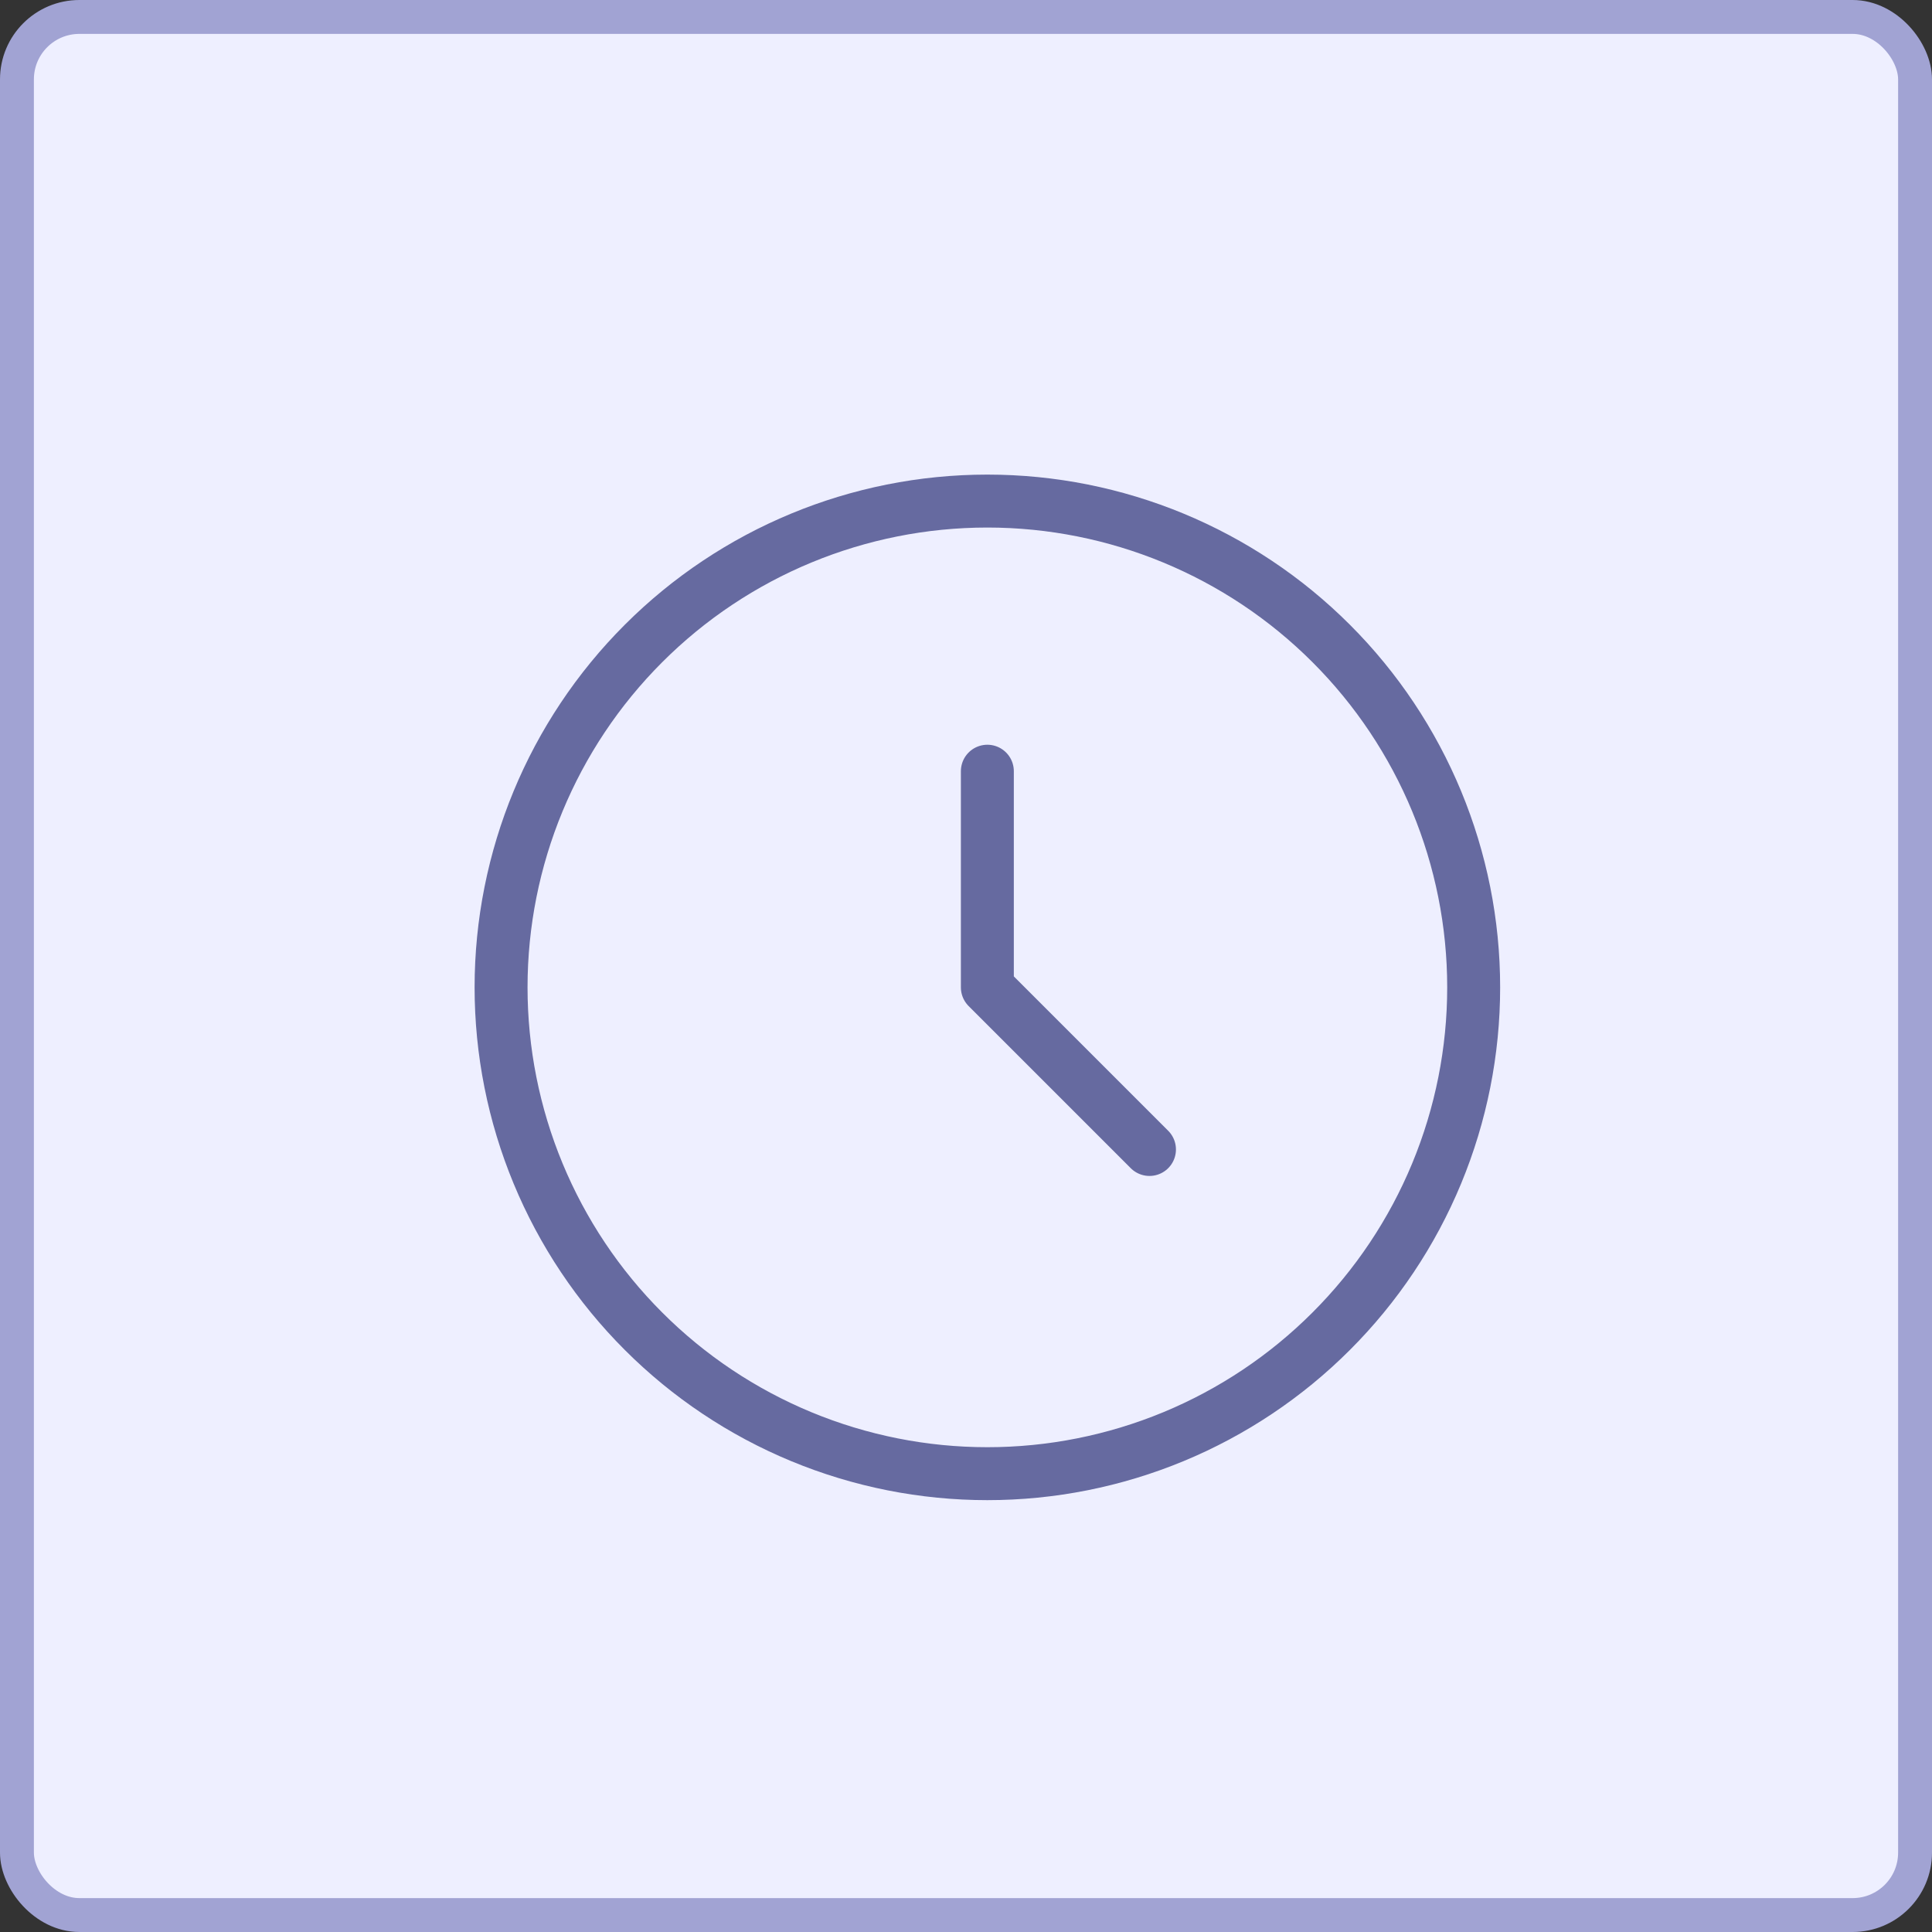 <svg width="57" height="57" viewBox="0 0 57 57" fill="none" xmlns="http://www.w3.org/2000/svg">
<rect x="0" y="0" width="57" height="57" fill="#333333" stroke="none"/>
<rect x="0.5" y="0.5" width="56" height="56" rx="1.842" fill="#EEEFFF" stroke="#A1A3D3"/>
<path d="M29.13 22.753V29.13L33.913 33.913M43.478 29.13C43.478 31.014 43.107 32.88 42.386 34.621C41.665 36.361 40.608 37.943 39.275 39.275C37.943 40.608 36.361 41.665 34.621 42.386C32.88 43.107 31.014 43.478 29.13 43.478C27.246 43.478 25.38 43.107 23.64 42.386C21.899 41.665 20.317 40.608 18.985 39.275C17.652 37.943 16.596 36.361 15.875 34.621C15.154 32.88 14.783 31.014 14.783 29.13C14.783 25.325 16.294 21.675 18.985 18.985C21.675 16.294 25.325 14.783 29.13 14.783C32.935 14.783 36.585 16.294 39.275 18.985C41.966 21.675 43.478 25.325 43.478 29.13Z" stroke="#666AA0" stroke-width="1.562" stroke-linecap="round" stroke-linejoin="round"/>
</svg>
